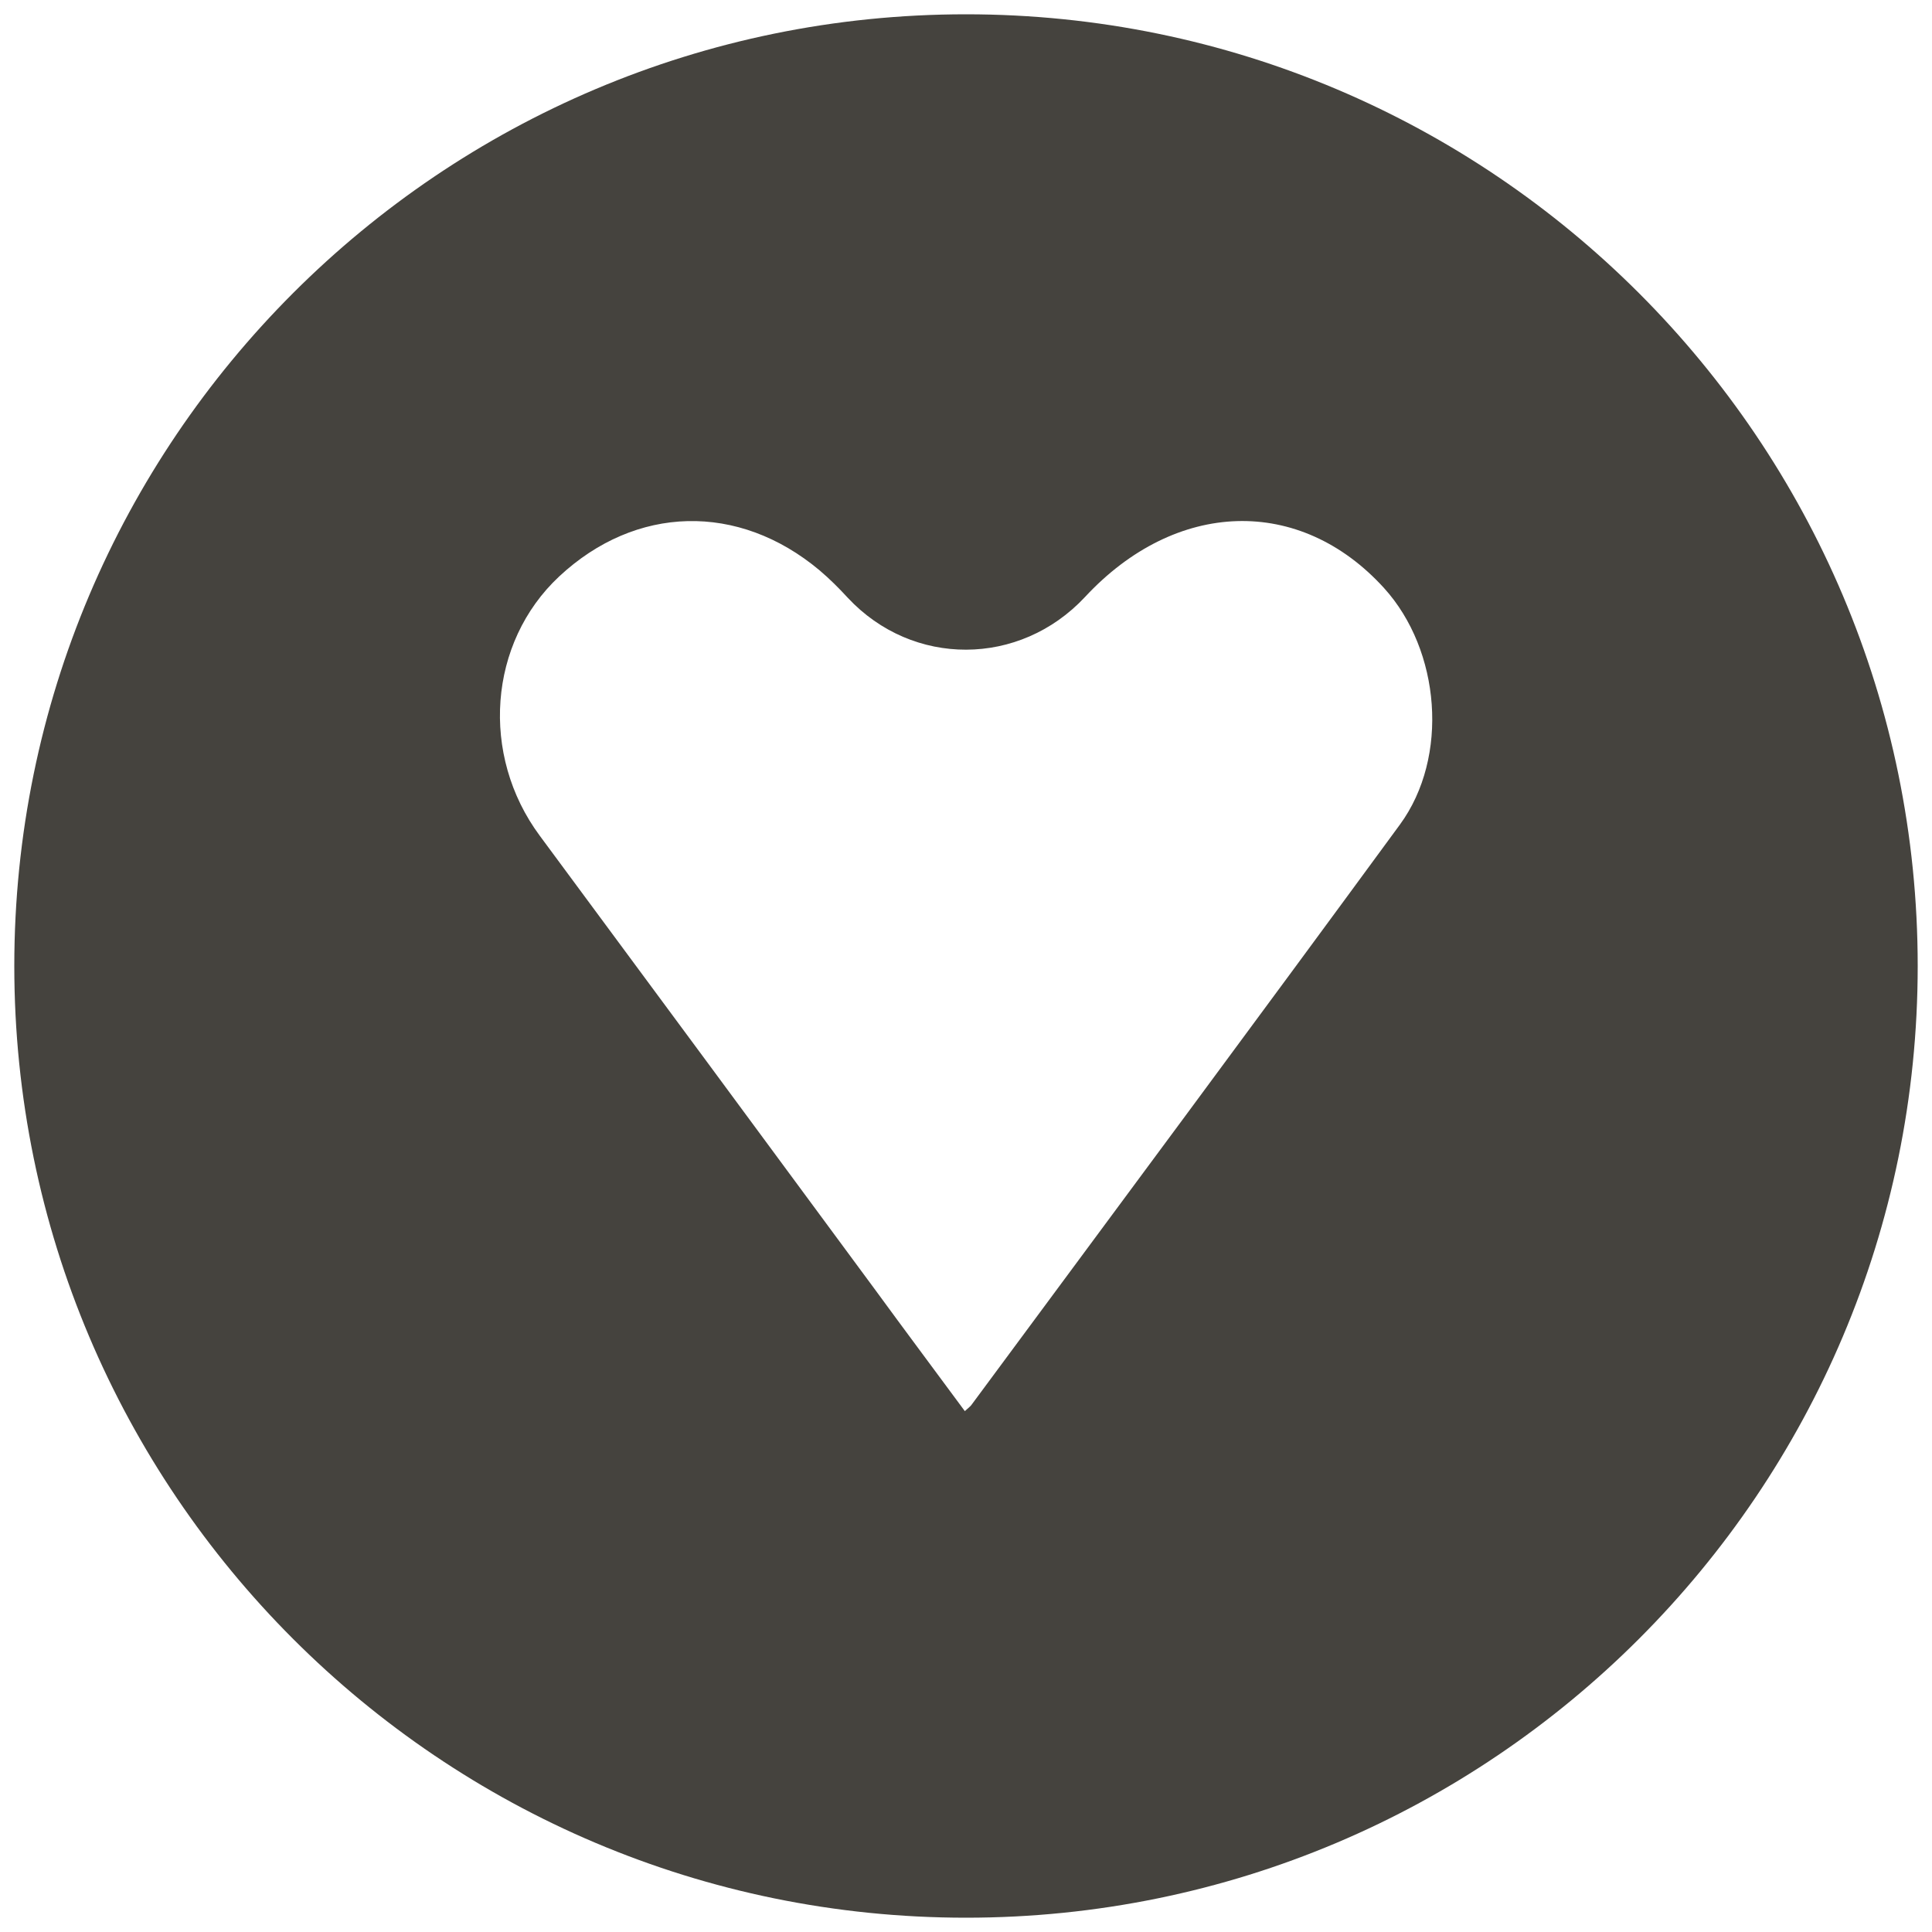 <?xml version="1.0" encoding="utf-8"?>
<!-- Generator: Adobe Illustrator 23.0.5, SVG Export Plug-In . SVG Version: 6.00 Build 0)  -->
<svg version="1.1" id="Calque_1" xmlns="http://www.w3.org/2000/svg" xmlns:xlink="http://www.w3.org/1999/xlink" x="0px" y="0px"
	 viewBox="0 0 50 50" style="enable-background:new 0 0 50 50;" xml:space="preserve">
<style type="text/css">
	.st0{fill:#45433E;}
</style>
<path class="st0" d="M80.45,35.31c-1.45-3.17-2.17-6.81-2.17-10.9h-7.52v2.82c0,1.53,0.93,3.11,2.78,4.76S77.69,34.74,80.45,35.31z
	 M112.13,27.23v-2.82h-7.52c0,4.09-0.72,7.73-2.17,10.9c2.76-0.57,5.07-1.67,6.92-3.32S112.13,28.76,112.13,27.23z M115.89,23.47
	v3.76c0,1.39-0.41,2.79-1.22,4.2c-0.81,1.41-1.91,2.68-3.29,3.82s-3.08,2.09-5.08,2.87s-4.12,1.21-6.33,1.31
	c-0.82,1.06-1.75,1.99-2.79,2.79c-0.74,0.67-1.26,1.38-1.54,2.13s-0.43,1.63-0.43,2.63c0,1.06,0.3,1.95,0.9,2.67
	c0.6,0.72,1.55,1.09,2.87,1.09c1.47,0,2.78,0.45,3.92,1.34s1.72,2.01,1.72,3.36v1.88c0,0.27-0.09,0.5-0.26,0.68
	c-0.18,0.18-0.4,0.26-0.68,0.26H79.22c-0.27,0-0.5-0.09-0.68-0.26c-0.18-0.18-0.26-0.4-0.26-0.68v-1.88c0-1.35,0.57-2.47,1.72-3.36
	c1.15-0.89,2.45-1.34,3.92-1.34c1.31,0,2.27-0.36,2.87-1.09c0.6-0.72,0.9-1.62,0.9-2.67c0-1-0.14-1.88-0.43-2.63
	c-0.28-0.75-0.8-1.46-1.54-2.13c-1.04-0.8-1.97-1.73-2.79-2.79c-2.21-0.1-4.32-0.53-6.33-1.31c-2.01-0.77-3.7-1.73-5.08-2.87
	s-2.48-2.41-3.29-3.82C67.4,30.02,67,28.62,67,27.23v-3.76c0-0.78,0.27-1.45,0.82-2s1.21-0.82,2-0.82h8.46v-2.82
	c0-1.29,0.46-2.4,1.38-3.32c0.92-0.92,2.03-1.38,3.32-1.38h16.93c1.29,0,2.4,0.46,3.32,1.38s1.38,2.03,1.38,3.32v2.82h8.46
	c0.78,0,1.45,0.27,2,0.82S115.89,22.68,115.89,23.47z"/>
<g>
	<path class="st0" d="M-55.35,32.49c-0.29,2.68-2.51,4.79-5.2,4.99c-2.27,0.16-4.56,0.13-6.84,0.16c-1.97,0.02-3.93,0.01-5.9,0.01
		c-3.7,0-7.4,0.02-11.1-0.01c-1.74-0.01-3.38-0.38-4.76-1.54c-1.32-1.12-2.04-2.58-2.1-4.26c-0.14-3.78,0.21-7.5,1.89-10.97
		c1.22-2.52,3.13-4.15,6.02-4.48c0.74-0.08,1.33,0.08,1.92,0.48c1.48,0.99,2.95,1.98,4.69,2.51c3.51,1.09,6.78,0.53,9.88-1.32
		c0.5-0.29,1.01-0.58,1.44-0.95c0.99-0.84,2.08-0.84,3.25-0.55c2.05,0.51,3.55,1.73,4.62,3.53c1.41,2.35,1.95,4.96,2.18,7.64
		C-55.22,29.29-55.18,30.91-55.35,32.49z"/>
	<path class="st0" d="M-63.44,8.09c-0.01,5.39-4.35,9.65-9.67,9.77c-5.08,0.11-9.99-4.2-9.94-9.84c0.05-5.39,4.39-9.81,9.73-9.8
		C-67.74-1.76-63.43,2.54-63.44,8.09z"/>
	<path class="st0" d="M-82.87,14.49c-0.59,0.09-1.05,0.15-1.5,0.24c-1.86,0.38-3.41,1.29-4.75,2.62c-0.26,0.26-0.71,0.46-1.07,0.46
		c-1.42,0.01-2.85,0.08-4.23-0.15c-2.38-0.39-3.55-1.84-3.44-4.22c0.09-1.9,0.36-3.8,0.6-5.69c0.07-0.51,0.29-1.01,0.53-1.47
		c0.72-1.44,1.65-1.69,3.05-0.93c2.66,1.43,5.43,2.22,8.46,1.27c0.11-0.04,0.25-0.01,0.47-0.01C-85.08,9.43-84.48,12.04-82.87,14.49
		z"/>
	<path class="st0" d="M-63.58,14.48c1.59-2.44,2.16-5.05,1.88-7.94c0.63,0.12,1.16,0.23,1.69,0.33c2.6,0.5,4.92-0.33,7.16-1.5
		c1.61-0.83,2.52-0.58,3.2,1.11c0.41,1.01,0.65,2.1,0.8,3.18c0.18,1.4,0.25,2.82,0.26,4.23c0.01,1.67-0.81,2.91-2.39,3.43
		c-1.05,0.34-2.2,0.37-3.31,0.49c-1.58,0.17-2.94-0.06-4.14-1.36c-1.06-1.15-2.62-1.58-4.19-1.8
		C-62.9,14.62-63.18,14.55-63.58,14.48z"/>
	<path class="st0" d="M-58.36,4.63c-3.68,0.02-6.49-2.75-6.53-6.41c-0.03-3.65,2.83-6.59,6.45-6.61c3.61-0.02,6.56,2.92,6.56,6.53
		C-51.88,1.75-54.74,4.62-58.36,4.63z"/>
	<path class="st0" d="M-81.57-1.85c-0.01,3.69-2.86,6.52-6.56,6.49c-3.61-0.03-6.48-2.93-6.46-6.54c0.01-3.56,2.98-6.5,6.55-6.49
		C-84.46-8.37-81.57-5.45-81.57-1.85z"/>
</g>
<path class="st0" d="M25,0.37C11.4,0.37,0.37,11.4,0.37,25C0.37,38.6,11.4,49.63,25,49.63c13.6,0,24.63-11.03,24.63-24.63
	C49.63,11.4,38.6,0.37,25,0.37z M36.23,21.34c-3.68,5.02-7.39,10.02-11.09,15.02c-0.02,0.03-0.06,0.06-0.17,0.16
	c-0.79-1.07-1.56-2.1-2.32-3.14c-2.89-3.92-5.78-7.83-8.68-11.75c-1.55-2.09-1.33-5,0.5-6.71c1.98-1.85,4.64-1.92,6.74-0.16
	c0.26,0.22,0.5,0.46,0.73,0.71c1.68,1.8,4.45,1.79,6.14-0.02c2.35-2.53,5.56-2.63,7.74-0.23C37.28,16.83,37.51,19.59,36.23,21.34z"
	/>
<g>
	<path class="st0" d="M66.68-0.1c0.41-0.32,0.9-0.39,1.39-0.45c0.55-0.07,1.1-0.12,1.67-0.17c-0.15-0.59-0.19-1.19-0.09-1.79
		c0.02-0.12,0.04-0.23,0.08-0.34c0.2-0.68,0.33-0.77,1.02-0.77c0.33,0,0.66,0,1.02,0c0-0.48,0-0.96,0-1.43
		c0.05-0.02,0.08-0.03,0.1-0.03c1.53,0.03,3.07,0.01,4.59,0.11c1.43,0.09,2.79,0.52,4.06,1.19c0.18,0.09,0.39,0.15,0.59,0.15
		c8.19,0.01,16.38,0,24.57,0.02c0.63,0,1.27,0.13,1.9,0.24c1.47,0.26,2.93,0.51,4.39,0.82c1.11,0.24,2.18,0.64,3.15,1.25
		c0.33,0.21,0.62,0.49,0.87,0.79c0.28,0.32,0.28,0.72,0,1.04c-0.25,0.3-0.54,0.59-0.87,0.79c-1.16,0.72-2.45,1.15-3.78,1.41
		c-1.72,0.33-3.44,0.61-5.17,0.91c-0.11,0.02-0.22,0.01-0.33,0.01c-8.26,0-16.52,0-24.78,0.01c-0.17,0-0.37,0.05-0.52,0.13
		c-1.43,0.77-2.97,1.17-4.59,1.26c-1.35,0.07-2.71,0.04-4.06,0.06c-0.03,0-0.06-0.01-0.12-0.01c0-0.47,0-0.94,0-1.44
		c-0.43,0-0.84-0.02-1.25,0.01c-0.36,0.02-0.55-0.14-0.68-0.44c-0.31-0.72-0.31-1.47-0.17-2.23c0.01-0.08,0.03-0.16,0.05-0.23
		c-0.68-0.08-1.35-0.13-2.01-0.25c-0.36-0.07-0.7-0.26-1.05-0.39C66.68,0.03,66.68-0.03,66.68-0.1z M106.26-2.09
		c0.73,0.53,1.19,1.18,1.2,2.09c0,0.92-0.46,1.57-1.2,2.1c0.61,0.22,1.17,0.44,1.74,0.64c0.06,0.02,0.16-0.01,0.22-0.05
		c1.9-1.34,1.89-4.04-0.01-5.36c-0.05-0.04-0.14-0.07-0.2-0.05C107.44-2.53,106.87-2.32,106.26-2.09z"/>
	<path class="st0" d="M74.02-5.41c0.72-3.59,1.42-7.09,2.13-10.61c1.52,0.04,3.06-0.2,4.49,0.55c0.53,0.28,1.03,0.6,1.45,1.03
		c2.09,2.1,4.18,4.2,6.29,6.28c1.41,1.39,3.09,2.18,5.09,2.33c0.91,0.07,1.81,0.28,2.71,0.44c2.44,0.43,4.89,0.86,7.33,1.29
		c0.08,0.01,0.16,0.04,0.24,0.09c-0.15,0-0.29,0-0.44,0c-7.36,0-14.73,0-22.09-0.01c-0.18,0-0.38-0.05-0.55-0.13
		c-1.46-0.74-3.02-1.14-4.64-1.25C75.37-5.44,74.72-5.41,74.02-5.41z"/>
	<path class="st0" d="M76.14,16.02c-0.71-3.52-1.41-7.02-2.12-10.56c0.27,0,0.5,0,0.74,0c2.12-0.01,4.15-0.39,6.03-1.39
		c0.08-0.04,0.18-0.06,0.26-0.06c7.55,0,15.1,0,22.65,0c0.01,0,0.03,0.01,0.05,0.04c-0.45,0.08-0.9,0.17-1.36,0.24
		c-2.86,0.5-5.73,1.01-8.59,1.51c-0.52,0.09-1.06,0.08-1.57,0.2c-1.48,0.34-2.75,1.06-3.83,2.13c-2.12,2.12-4.23,4.24-6.36,6.35
		c-1.01,1-2.26,1.5-3.68,1.54C77.64,16.03,76.9,16.02,76.14,16.02z"/>
</g>
<g>
	<path class="st0" d="M150.69,37.64c-13.55,0.02-24.51-10.98-24.52-24.52c-0.02-13.49,11.09-24.55,24.58-24.52
		c13.41,0.03,24.47,11.05,24.46,24.54C175.21,26.61,164.17,37.7,150.69,37.64z M163.88,2.24c-0.09-0.27-0.12-0.29-0.39-0.24
		c-0.06,0.01-0.12,0.02-0.18,0.04c-0.15,0.05-0.29,0.03-0.44-0.03c-0.34-0.15-0.47-0.45-0.54-0.77c-0.06-0.26-0.15-0.49-0.37-0.63
		c-0.26-0.17-0.44-0.39-0.54-0.68c-0.04-0.1-0.1-0.19-0.18-0.28c-0.1-0.12-0.21-0.13-0.32-0.02c-0.1,0.09-0.19,0.21-0.28,0.32
		c-0.04,0.05-0.08,0.11-0.13,0.15c-0.02,0.02-0.06,0.03-0.09,0.03c-0.17-0.05-0.3,0.01-0.42,0.12c-0.18,0.16-0.32,0.2-0.52,0.18
		c0.1-0.11,0.1-0.17-0.03-0.23c-0.19-0.09-0.39-0.15-0.58-0.23c0.31-0.3,0.03-0.52-0.12-0.77c0.04-0.01,0.07-0.01,0.11-0.02
		c0.01-0.01,0.01-0.02,0.02-0.04c-0.08-0.07-0.15-0.15-0.24-0.19c-0.32-0.16-0.65-0.31-0.97-0.46c-0.62-0.3-1.29-0.42-1.97-0.41
		c-0.26,0-0.42,0.23-0.35,0.49c0.04,0.14,0.09,0.28,0.15,0.41c0.11,0.29,0.1,0.56-0.14,0.8c-0.04,0.04-0.08,0.09-0.12,0.14
		c-0.12,0.16-0.12,0.27,0.02,0.42c0.09,0.09,0.2,0.16,0.29,0.25c0.1,0.08,0.21,0.16,0.3,0.26c0.15,0.18,0.15,0.44,0,0.63
		c-0.07,0.08-0.16,0.16-0.24,0.22c-0.17,0.12-0.34,0.23-0.52,0.35c-0.12,0.08-0.19,0.18-0.23,0.31c-0.08,0.36,0.08,0.64,0.3,0.89
		c0.11,0.13,0.12,0.2,0,0.31c-0.17,0.16-0.38,0.24-0.6,0.3c-0.19,0.05-0.36,0-0.49-0.14c-0.23-0.24-0.39-0.52-0.47-0.85
		c-0.05-0.23-0.14-0.45-0.23-0.66c-0.09-0.22-0.25-0.36-0.5-0.41c-0.25-0.05-0.49-0.1-0.67,0.07c-0.16-0.13-0.29-0.28-0.45-0.38
		c-0.63-0.38-1.31-0.6-2.05-0.59c-0.19,0-0.37,0-0.55,0c0.05-0.2-0.07-0.37-0.16-0.55c-0.11-0.19-0.27-0.3-0.5-0.25
		c0.04-0.21,0.11-0.42,0.12-0.62c0.03-0.43,0.18-0.8,0.47-1.13c0.21-0.24,0.4-0.51,0.61-0.78c0.13,0,0.29,0.01,0.44,0
		c0.61-0.02,1.08-0.27,1.36-0.84c0.08-0.17,0.17-0.33,0.27-0.49c0.21-0.34,0.48-0.42,0.85-0.25c0.18,0.08,0.36,0.17,0.54,0.21
		c0.35,0.07,0.64-0.08,0.6-0.51c-0.01-0.17-0.11-0.33-0.17-0.49c0.16-0.04,0.19-0.09,0.13-0.29c-0.02-0.08-0.05-0.16-0.09-0.24
		c-0.12-0.26-0.36-0.39-0.64-0.35c-0.16,0.03-0.32,0.08-0.46,0.15c-0.23,0.11-0.23,0.15-0.03,0.3c-0.12,0.13-0.24,0.26-0.36,0.39
		c-0.13,0.15-0.27,0.3-0.41,0.44c-0.16,0.16-0.3,0.16-0.46,0c-0.05-0.05-0.09-0.11-0.12-0.17c-0.08-0.17-0.15-0.35-0.23-0.52
		c-0.12-0.27-0.33-0.3-0.53-0.08c-0.07,0.08-0.13,0.16-0.19,0.25c-0.07-0.2-0.12-0.27-0.32-0.35c-0.27-0.12-0.55-0.22-0.82-0.33
		c0.01-0.01,0.04-0.03,0.06-0.05c0.21-0.19,0.21-0.36,0-0.55c-0.42-0.39-0.93-0.45-1.47-0.35c-0.23,0.04-0.32,0.24-0.36,0.44
		c-0.04,0.18,0.09,0.3,0.24,0.37c0.25,0.12,0.5,0.22,0.76,0.32c0.17,0.06,0.28,0.18,0.37,0.32c0.05,0.08,0.04,0.14-0.07,0.18
		c-0.2,0.06-0.39,0.15-0.59,0.22c-0.17,0.06-0.23,0.19-0.21,0.35c0.02,0.14,0.05,0.28,0.05,0.42c0,0.09-0.02,0.18-0.03,0.26
		c-0.02,0-0.03,0-0.05,0c-0.24-0.29-0.27-0.67-0.42-0.96c-0.07,0.04-0.13,0.1-0.2,0.11c-0.12,0.02-0.24,0.02-0.36,0.02
		c-0.37-0.02-0.74-0.11-1.11-0.03c-0.19,0.04-0.39,0.05-0.58,0.05c-0.31,0.01-0.5-0.15-0.55-0.46c-0.03-0.2,0.03-0.38,0.11-0.57
		c-0.17-0.15-0.36-0.32-0.55-0.47c-0.03-0.03-0.1-0.03-0.14-0.01c-0.95,0.32-1.87,0.71-2.76,1.18c-0.03,0.01-0.05,0.04-0.09,0.06
		c0.27,0.02,0.46-0.09,0.65-0.21c0.38-0.24,0.79-0.41,1.22-0.49c0.12-0.02,0.25-0.05,0.37-0.02c0.12,0.02,0.21,0.03,0.29-0.09
		c0.21,0.25,0.41,0.49,0.63,0.76c-0.05-0.01-0.06-0.01-0.08-0.01c-0.49-0.08-0.96-0.04-1.4,0.23c-0.16,0.1-0.16,0.11-0.09,0.28
		c0.06,0.14,0.11,0.28,0.07,0.46c-0.11-0.1-0.22-0.19-0.31-0.29c-0.39-0.42-0.85-0.64-1.44-0.54c-0.11,0.02-0.23,0.04-0.32,0.1
		c-2.51,1.41-4.63,3.26-6.34,5.57c-0.33,0.45-0.64,0.91-0.96,1.38c0.08,0.07,0.13,0.14,0.2,0.17c0.24,0.11,0.33,0.27,0.34,0.54
		c0.01,0.27,0.11,0.3,0.35,0.18c0.03-0.01,0.05-0.03,0.09-0.04c0.19,0.17,0.22,0.37,0.1,0.59c0.24,0.14,0.47,0.28,0.7,0.42
		c0.48,0.28,0.94,0.59,1.3,1.02c0.12,0.14,0.15,0.29,0.05,0.45c-0.07,0.1-0.16,0.18-0.23,0.27c-0.2-0.16-0.37-0.3-0.57-0.46
		c-0.08,0.24-0.05,0.44-0.01,0.63c0.03,0.17,0.1,0.33,0.24,0.42c-0.06,0.11-0.14,0.21-0.17,0.32c-0.06,0.22-0.11,0.44-0.12,0.66
		c-0.03,0.51-0.03,1.01-0.05,1.52c-0.02,0.48,0.11,0.92,0.34,1.33c0.1,0.19,0.24,0.34,0.48,0.37c-0.09,0.13-0.04,0.25,0.03,0.35
		c0.22,0.34,0.45,0.66,0.67,0.99c0.12,0.18,0.29,0.31,0.47,0.42c0.14,0.08,0.28,0.17,0.42,0.26c0.35,0.24,0.65,0.52,0.77,0.95
		c0.04,0.14,0.09,0.28,0.16,0.41c0.07,0.15,0.14,0.3,0.23,0.43c0.08,0.11,0.15,0.21,0.2,0.35c0.05,0.15,0.18,0.28,0.27,0.42
		c0.11,0.16,0.23,0.32,0.31,0.49c0.1,0.19,0.07,0.23-0.1,0.35c-0.01,0.01-0.02,0.02-0.04,0.04c0.05,0.06,0.09,0.12,0.14,0.17
		c0.15,0.11,0.31,0.23,0.47,0.33c0.27,0.16,0.46,0.35,0.45,0.7c0,0.11,0.05,0.22,0.08,0.33c0.04,0.1,0.13,0.09,0.21,0.08
		c0.1-0.01,0.07-0.09,0.07-0.15c-0.01-0.36-0.14-0.69-0.31-1c-0.28-0.51-0.56-1.02-0.87-1.51c-0.24-0.38-0.34-0.79-0.46-1.24
		c0.24,0.12,0.5,0.13,0.68,0.31c0.02,0.02,0.03,0.07,0.03,0.1c0,0.1-0.03,0.21,0,0.3c0.06,0.2,0.13,0.4,0.25,0.56
		c0.25,0.33,0.53,0.63,0.8,0.94c0.3,0.33,0.59,0.67,0.8,1.06c0.05,0.1,0.14,0.2,0.04,0.32c0.09,0.04,0.19,0.06,0.26,0.11
		c0.4,0.28,0.77,0.6,0.93,1.08c0.14,0.43,0.22,0.88,0.32,1.31c0.02,0.09,0.05,0.18,0.1,0.26c0.15,0.24,0.37,0.42,0.62,0.56
		c0.56,0.32,1.13,0.62,1.68,0.94c0.51,0.3,1.03,0.5,1.62,0.25c0.02-0.01,0.03-0.01,0.05-0.01c0.35-0.11,0.66-0.02,0.92,0.22
		c0.1,0.09,0.19,0.19,0.27,0.29c0.19,0.23,0.38,0.48,0.65,0.61c0.52,0.26,1.05,0.5,1.67,0.37c0.03,0.26,0.16,0.47,0.3,0.68
		c0.1,0.15,0.2,0.31,0.28,0.46c0.15,0.28,0.36,0.5,0.63,0.67c0.2,0.12,0.39,0.26,0.57,0.41c0.21,0.17,0.21,0.17,0.37-0.04
		c0-0.01,0.01-0.01,0.02-0.01c0.03,0.38,0.26,0.63,0.55,0.83c0.18,0.13,0.41,0.07,0.54-0.11c0.18-0.25,0.2-0.54,0.21-0.84
		c-0.09,0.03-0.16,0.06-0.24,0.09c-0.42,0.13-0.78,0.04-1.06-0.3c-0.27-0.33-0.47-0.7-0.57-1.12c-0.07-0.28-0.04-0.33,0.22-0.34
		c0.02,0,0.04,0,0.05-0.01c0.12-0.02,0.2-0.07,0.16-0.2c-0.08-0.3-0.11-0.63-0.25-0.9c-0.17-0.32-0.43-0.6-0.66-0.91
		c-0.13,0.2-0.29,0.28-0.5,0.28c-0.21,0-0.37-0.1-0.52-0.25c-0.04,0.14-0.08,0.26-0.12,0.38c-0.11,0-0.21,0-0.32,0
		c-0.08,0-0.12-0.03-0.11-0.13c0.05-0.29,0.08-0.59,0.12-0.88c0.03-0.19,0.04-0.39,0.15-0.56c0.19-0.28,0.32-0.58,0.42-0.9
		c0.07-0.23-0.05-0.44-0.28-0.48c-0.1-0.02-0.19-0.02-0.29-0.03c-0.51,0-0.8,0.22-0.93,0.71c-0.05,0.19-0.1,0.38-0.19,0.55
		c-0.05,0.11-0.16,0.19-0.26,0.26c-0.04,0.02-0.12-0.03-0.19-0.05c-0.09-0.02-0.17-0.04-0.26-0.05c-0.2-0.01-0.4-0.01-0.6-0.03
		c-0.32-0.03-0.61-0.11-0.84-0.37c-0.43-0.5-0.68-1.08-0.74-1.73c-0.03-0.35,0.04-0.71,0.09-1.07c0.07-0.47,0.12-0.93-0.08-1.39
		c-0.01-0.03,0-0.08,0.02-0.11c0.15-0.18,0.29-0.36,0.46-0.52c0.07-0.07,0.18-0.09,0.28-0.13c0.04-0.01,0.09,0.01,0.12-0.01
		c0.07-0.05,0.14-0.1,0.18-0.17c0.01-0.01-0.06-0.09-0.1-0.14c-0.02-0.02-0.04-0.04-0.07-0.06c0.21-0.02,0.4-0.02,0.59-0.05
		c0.2-0.02,0.39-0.07,0.59-0.1c0.21-0.03,0.4,0,0.58,0.13c0.1,0.07,0.23,0.12,0.35,0.13c0.18,0.02,0.28-0.15,0.24-0.32
		c-0.03-0.11-0.06-0.21-0.08-0.32c-0.01-0.08,0-0.16,0-0.24c0.23,0.57,0.33,0.59,0.91,0.25c0.19,0.04,0.35,0.07,0.51,0.1
		c0.3,0.05,0.61,0.09,0.83,0.34c0.17,0.19,0.35,0.13,0.49,0c0.03-0.03,0.06-0.06,0.09-0.1c0.18,0.22,0.28,0.47,0.36,0.74
		c0.12,0.39,0.25,0.78,0.38,1.17c0.07,0.19,0.21,0.31,0.42,0.34c0.18,0.03,0.29-0.03,0.29-0.21c0.01-0.26-0.01-0.53-0.01-0.8
		c0-0.08-0.03-0.17,0-0.23c0.12-0.28,0.06-0.58,0.06-0.87c0-0.14-0.06-0.2-0.21-0.24c-0.39-0.1-0.56-0.42-0.42-0.78
		c0.09-0.21,0.24-0.4,0.37-0.59c0.08-0.12,0.2-0.17,0.34-0.22c0.46-0.16,0.9-0.36,1.21-0.75c0.2-0.25,0.35-0.51,0.24-0.86
		c0.16-0.04,0.28-0.13,0.35-0.29c-0.16-0.1-0.31-0.19-0.44-0.27c0.03-0.08,0.09-0.17,0.09-0.25c0-0.09-0.05-0.17-0.09-0.27
		c0.25-0.14,0.15-0.53,0.44-0.66c0.21,0.22,0.35,0.25,0.55,0.13c0.22-0.13,0.28-0.28,0.21-0.55c-0.01-0.04,0.02-0.11,0.05-0.13
		c0.17-0.09,0.34-0.17,0.51-0.23c0.22-0.07,0.45-0.12,0.63-0.3c0.02-0.02,0.05-0.02,0.07-0.03c0.22-0.01,0.22-0.01,0.25-0.22
		c0.01-0.05,0.02-0.11,0.02-0.16c-0.01-0.3,0.13-0.51,0.41-0.62c0.05-0.02,0.1-0.05,0.16-0.07c0.31-0.09,0.59-0.23,0.84-0.43
		c0.06-0.05,0.12-0.12,0.18-0.18c0.03-0.03,0.07-0.02,0.11-0.03c0.34-0.01,0.62-0.16,0.85-0.39c0.15-0.16,0.15-0.33-0.01-0.48
		c-0.03-0.03-0.08-0.06-0.11-0.09c-0.03-0.03-0.06-0.08-0.06-0.12c0.01-0.12-0.03-0.2-0.13-0.25c-0.12-0.06-0.25-0.12-0.39-0.18
		c0.1,0,0.19,0,0.28,0c0.16,0.01,0.33,0.02,0.46-0.11c0.13-0.13,0.12-0.23-0.04-0.32c-0.21-0.11-0.43-0.17-0.67-0.14
		c-0.54,0.07-0.98,0.3-1.33,0.72c-0.08,0.09-0.17,0.17-0.26,0.25c0.04-0.19,0.1-0.37,0.18-0.54c0.04-0.1,0.11-0.19,0.19-0.26
		c0.31-0.26,0.68-0.43,1.07-0.5c0.49-0.1,0.99-0.19,1.49-0.26c0.46-0.06,0.89,0.03,1.19,0.37c0.19-0.18,0.38-0.36,0.56-0.54
		c0.17-0.17,0.38-0.25,0.61-0.3c0.13-0.03,0.27-0.06,0.39-0.11c0.07-0.03,0.15-0.1,0.16-0.16c0.03-0.22,0.04-0.44,0.06-0.67
		c-0.62,0.03-0.67-0.44-0.78-0.87C164,2.1,163.94,2.16,163.88,2.24z M155.16,25.54c0.02,0.17,0.04,0.31,0.06,0.45
		c0.08,0.65,0.15,1.3,0.23,1.95c0.07,0.55-0.05,1.03-0.48,1.41c-0.1,0.09-0.2,0.19-0.29,0.29c-0.21,0.23-0.41,0.46-0.51,0.76
		c-0.17,0.48-0.07,0.78,0.34,1.02c-0.05,0.12-0.08,0.26-0.15,0.37c-0.12,0.19-0.17,0.38-0.2,0.6c-0.04,0.28-0.05,0.55,0.02,0.84
		c4.38-0.79,8.12-2.76,11.2-6.02c-0.12-0.04-0.21-0.08-0.3-0.09c-0.43-0.06-0.82-0.23-1.22-0.36c-0.07-0.02-0.09-0.06-0.11-0.14
		c-0.02-0.12-0.05-0.26-0.12-0.36c-0.08-0.11-0.2-0.19-0.31-0.27c-0.38-0.28-0.76-0.56-1.16-0.82c-0.14-0.09-0.32-0.19-0.48-0.19
		c-0.31,0-0.59,0.13-0.85,0.3c-0.05,0.03-0.09,0.08-0.14,0.12c-0.02-0.02-0.06-0.05-0.1-0.08c-0.29-0.22-0.57-0.44-0.92-0.54
		c-0.23-0.07-0.42-0.19-0.6-0.33c-0.05-0.03-0.09-0.07-0.14-0.1c-0.17-0.08-0.35-0.11-0.51-0.01c-0.24,0.15-0.39,0.36-0.39,0.65
		c0,0.12-0.03,0.25-0.04,0.4c-0.1-0.09-0.12-0.18-0.1-0.28c0.03-0.11,0.07-0.21,0.11-0.31c0.04-0.1,0.08-0.2,0.1-0.3
		c0.05-0.24-0.17-0.46-0.39-0.4c-0.26,0.07-0.5,0.18-0.7,0.37c-0.13,0.12-0.26,0.22-0.41,0.32c-0.32,0.21-0.59,0.45-0.68,0.84
		c-0.02,0.08-0.07,0.15-0.1,0.21C155.62,25.74,155.4,25.65,155.16,25.54z"/>
</g>
</svg>
